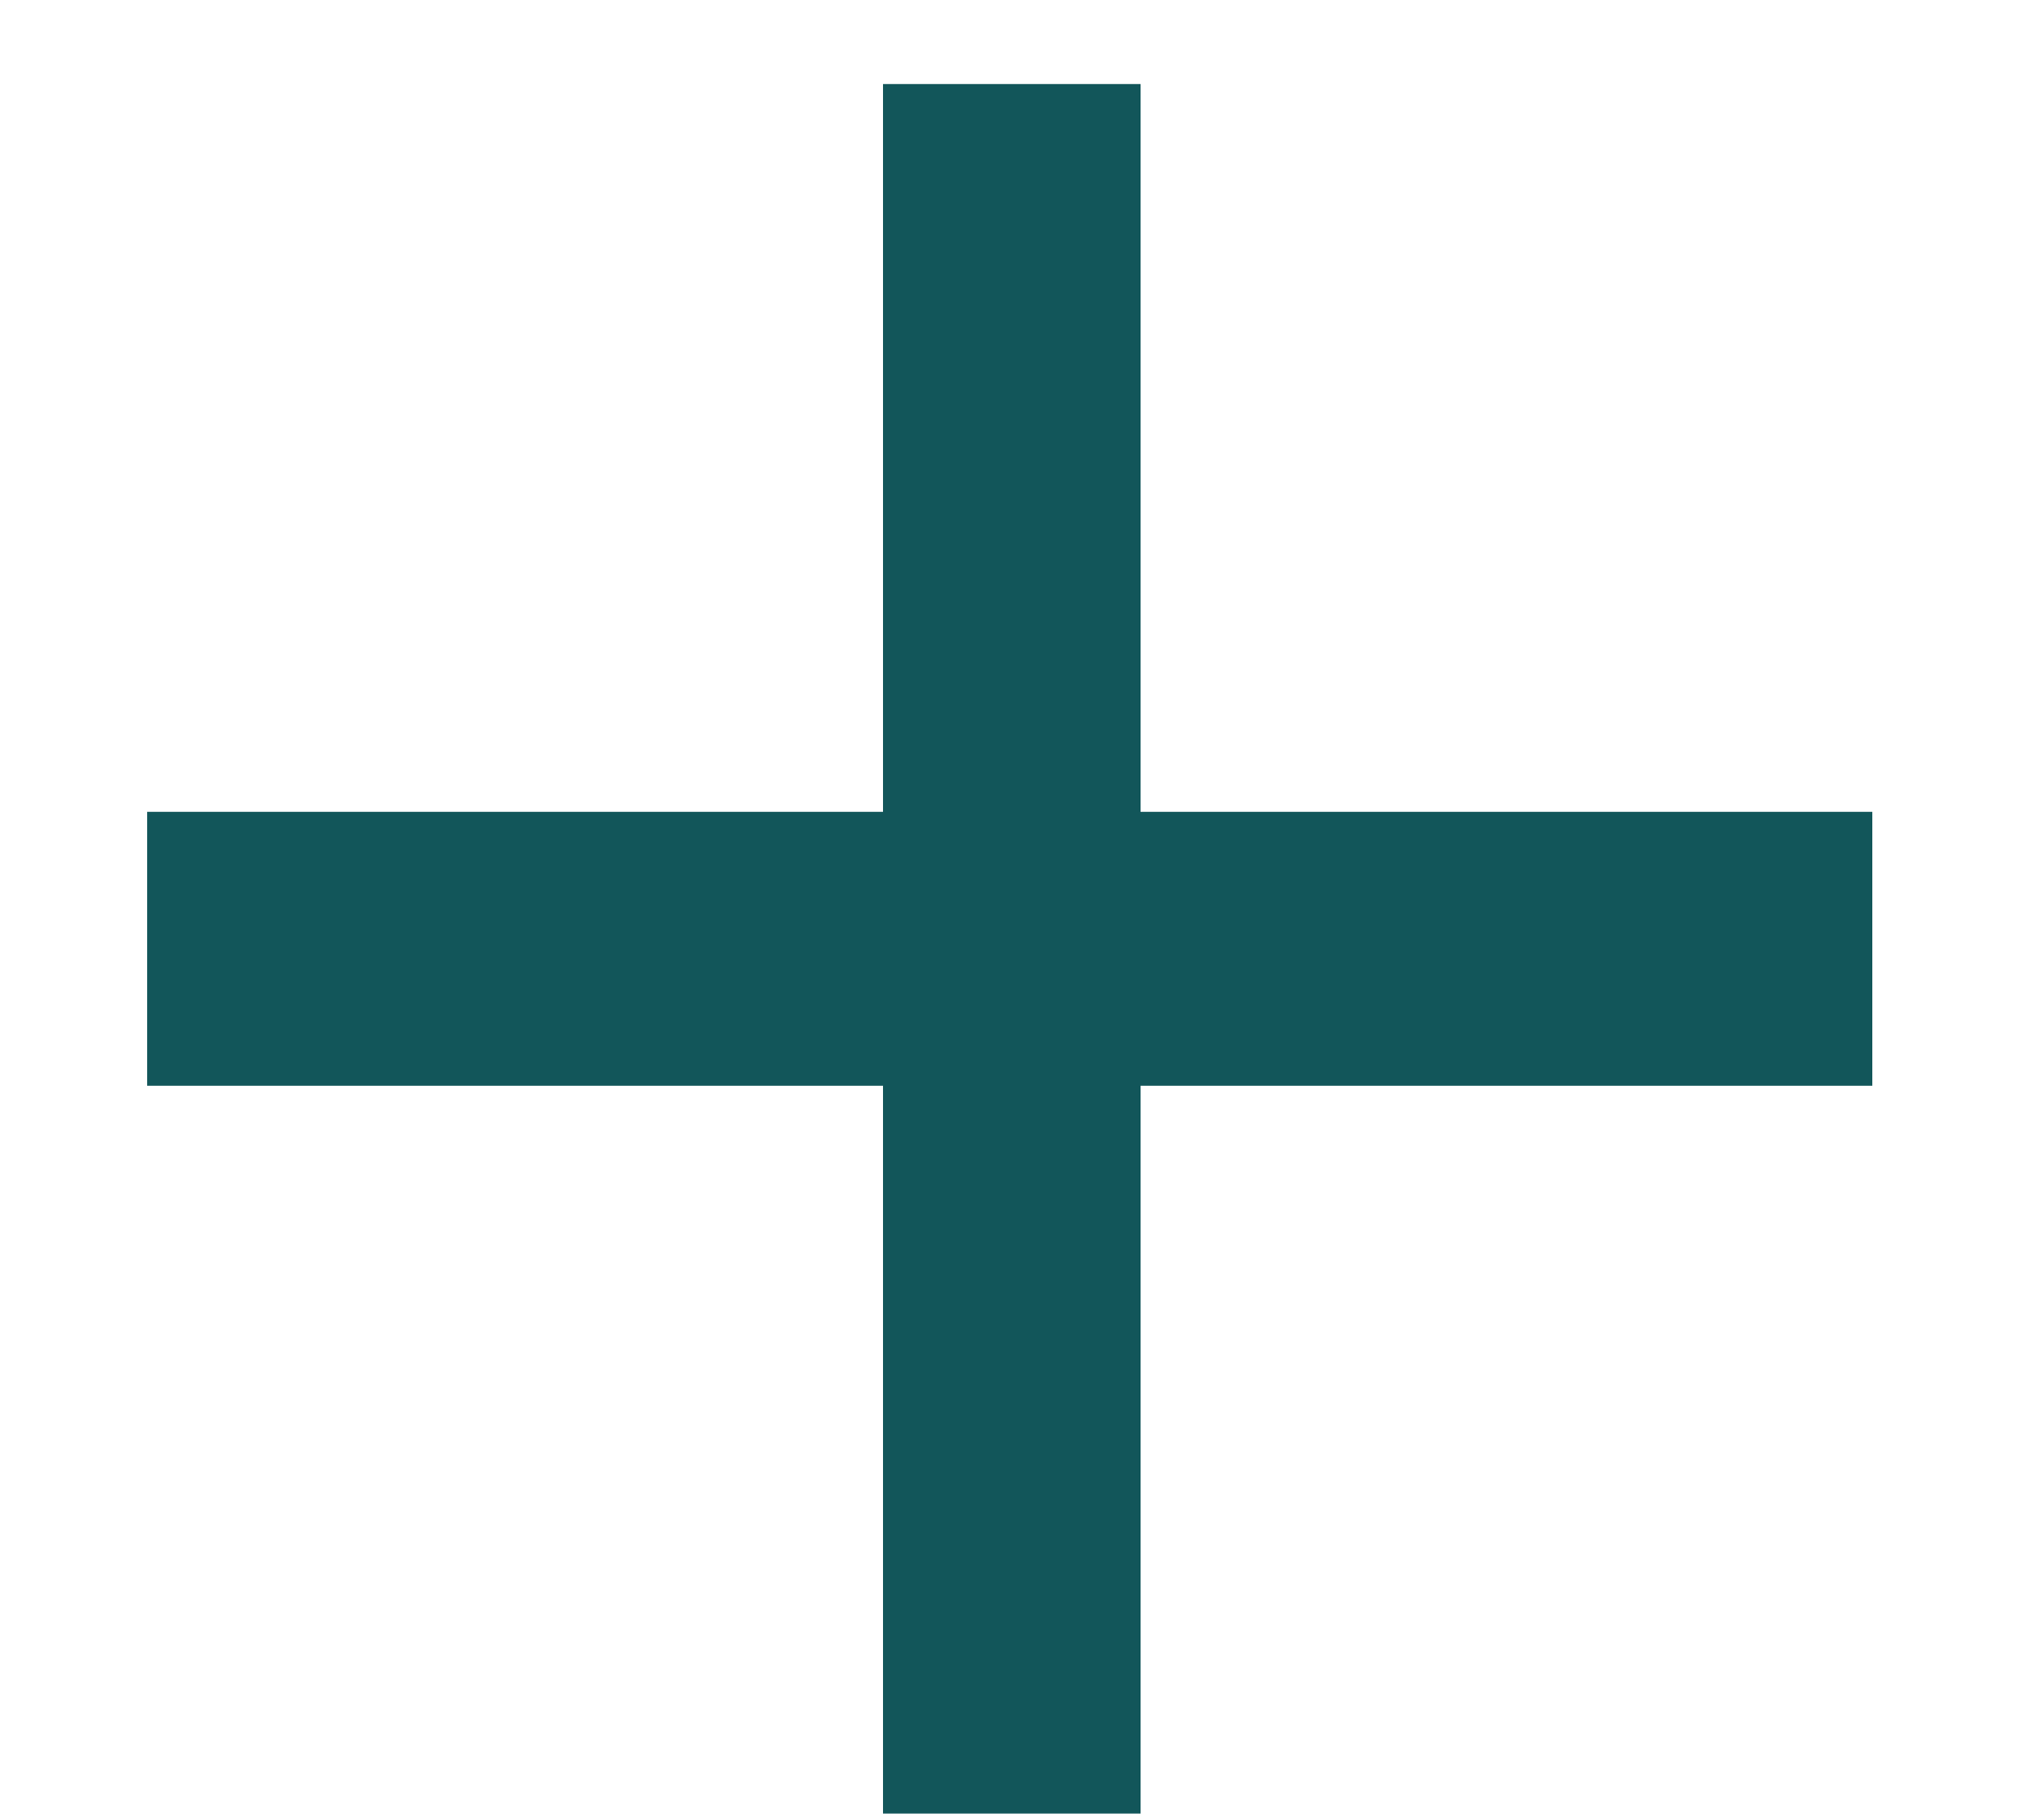 <svg width="9" height="8" viewBox="0 0 9 8" fill="none" xmlns="http://www.w3.org/2000/svg">
<path d="M8.244 3.574H5.022V0.37H3.888V3.574H0.648V4.78H3.888V7.984H5.022V4.78H8.244V3.574Z" fill="#12565A"/>
</svg>
